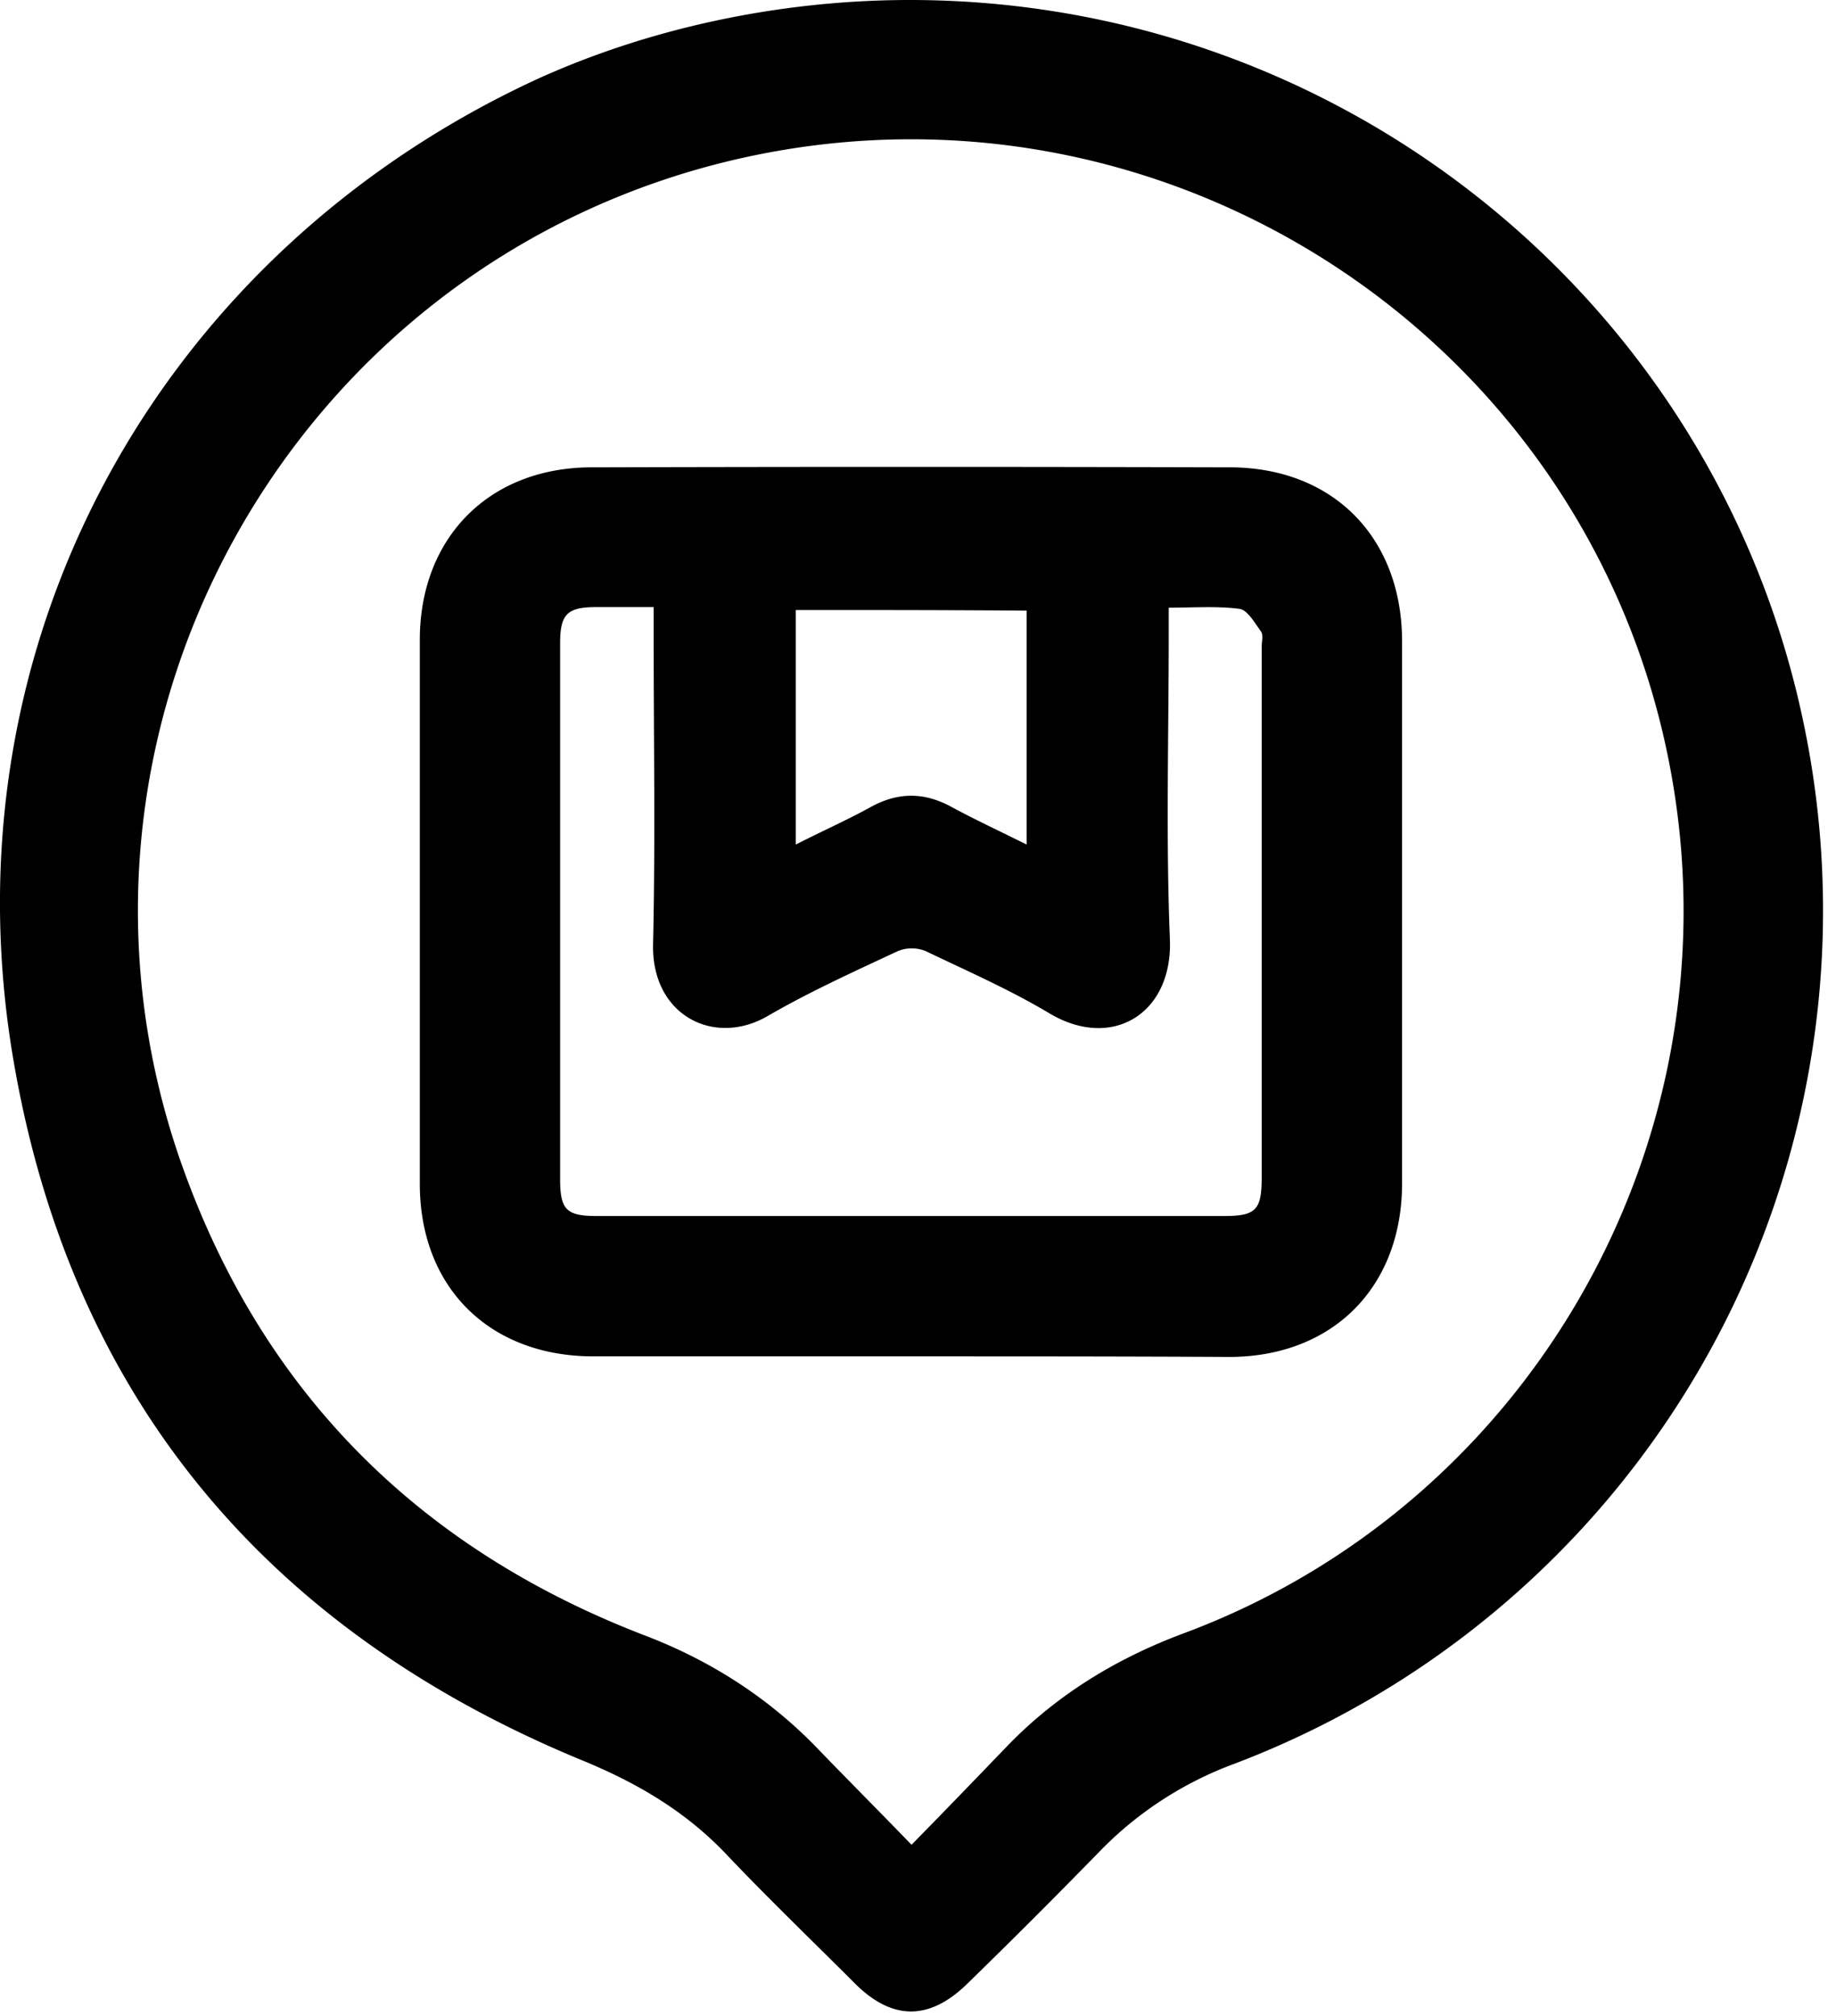 <svg width="41" height="45" viewBox="0 0 41 45" fill="none" xmlns="http://www.w3.org/2000/svg"><path d="M20.317 0c9.713 0 18.082 6.815 19.988 16.281A20.37 20.37 0 0 1 27.55 39.377a8.1 8.1 0 0 0-2.964 1.92 160 160 0 0 1-2.977 2.976c-.849.836-1.684.836-2.52 0-.966-.966-1.958-1.919-2.898-2.911-.914-.953-1.998-1.58-3.212-2.076C5.929 36.374 1.581 31.165.301 23.67c-1.58-9.218 3.16-17.926 11.62-21.87C14.441.64 17.392 0 20.317 0m.039 41.179c.744-.757 1.423-1.462 2.102-2.167 1.123-1.175 2.48-1.998 3.995-2.56 7.69-2.872 12.273-10.875 10.902-18.983C35.71 7.703 26.14 1.332 16.465 3.551 6.412 5.862.589 16.477 4.114 26.151c1.828 5.027 5.327 8.46 10.314 10.367 1.423.548 2.677 1.345 3.747 2.428.692.718 1.397 1.424 2.18 2.233" fill="#000"/><path d="M20.356 30.277h-7.103c-2.324 0-3.878-1.54-3.878-3.851V14.283c0-2.284 1.554-3.851 3.839-3.851 4.752-.013 9.492-.013 14.244 0 2.311 0 3.852 1.567 3.852 3.89v12.09c0 2.325-1.554 3.878-3.865 3.878-2.363-.013-4.726-.013-7.09-.013m-5.758-16.725h-1.28c-.652 0-.809.157-.809.81v11.946c0 .692.13.836.822.836h13.997c.718 0 .848-.13.848-.862V14.44c0-.117.04-.261-.013-.34-.143-.195-.3-.482-.483-.509-.509-.065-1.031-.026-1.58-.026v.6c0 2.273-.065 4.544.026 6.803.066 1.658-1.292 2.494-2.702 1.645-.875-.522-1.828-.94-2.755-1.384a.83.83 0 0 0-.614 0c-.979.457-1.958.901-2.885 1.436-1.201.719-2.624.014-2.585-1.592.052-2.298.013-4.596.013-6.907zm3.173.066v5.235c.587-.3 1.148-.548 1.67-.836.614-.339 1.202-.339 1.816 0 .535.288 1.096.549 1.67.836v-5.222c-1.736-.014-3.42-.014-5.156-.014" fill="#000"/></svg>